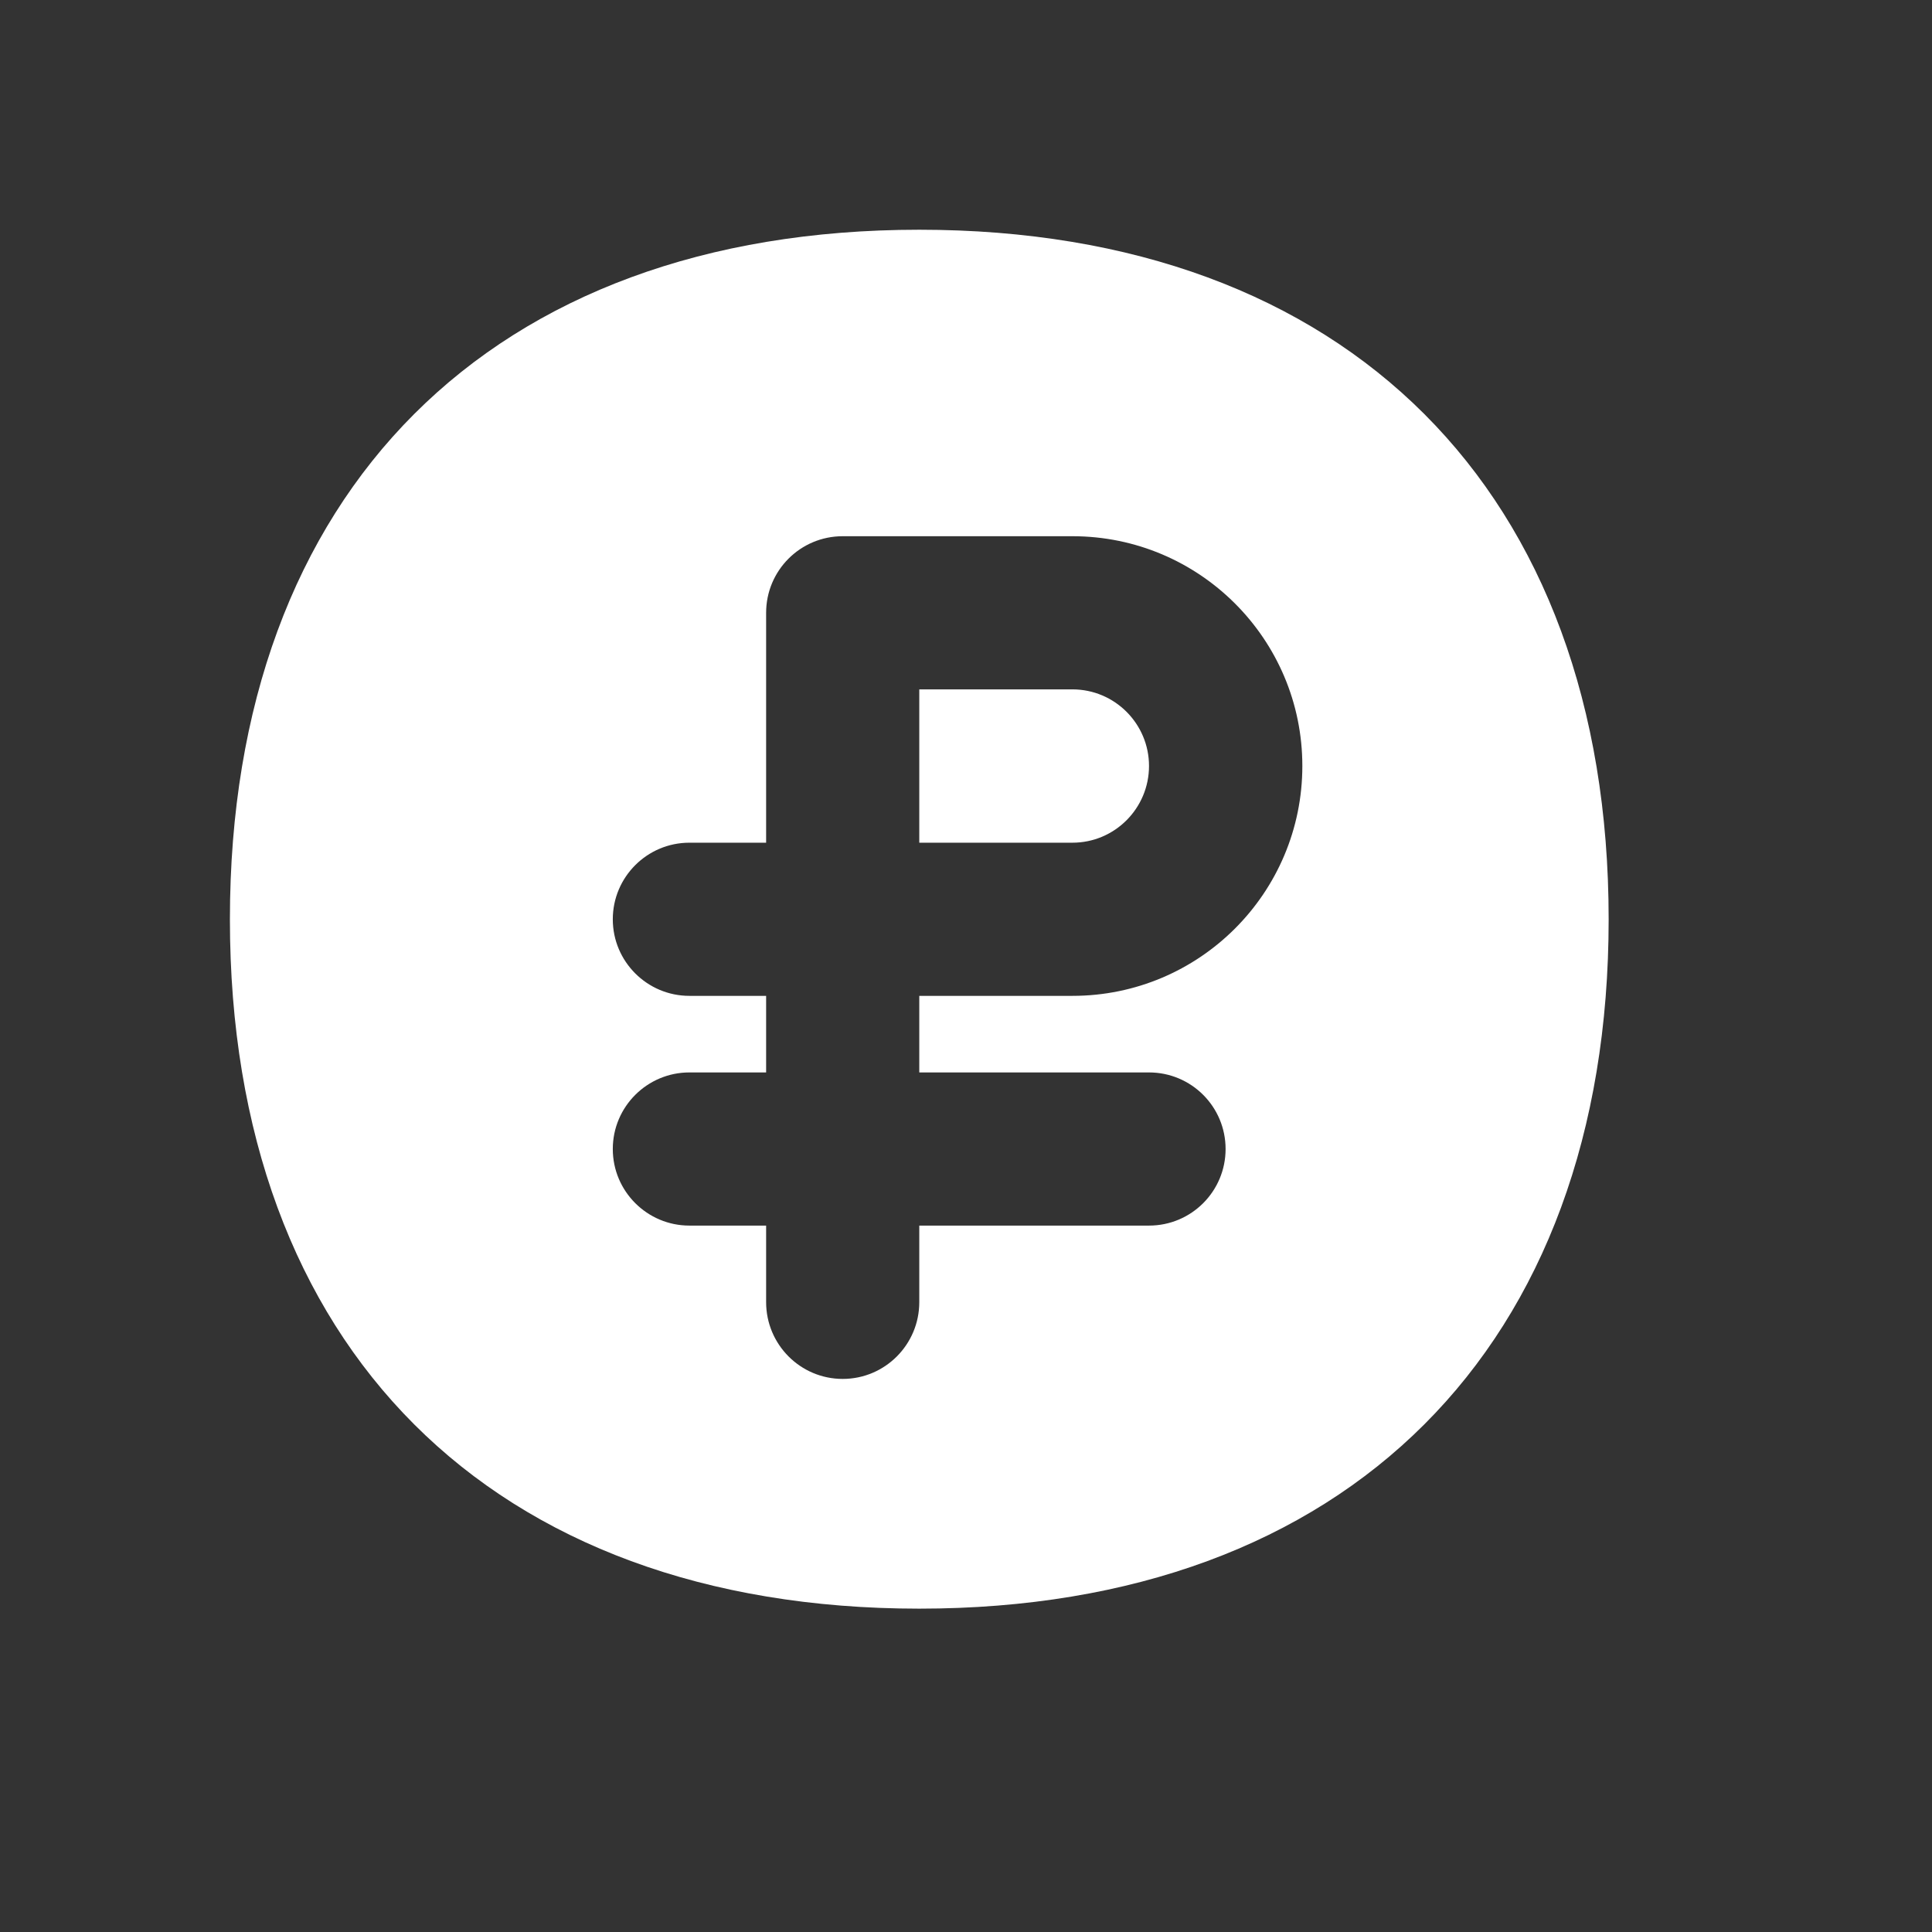 <?xml version="1.0" encoding="UTF-8"?> <svg xmlns="http://www.w3.org/2000/svg" width="11" height="11" viewBox="0 0 11 11" fill="none"><rect x="0" y="0" width="11" height="11" fill="#333333" stroke="none"/><path d="M6.106 4.798H5.234V3.925H6.106C6.347 3.925 6.542 4.121 6.542 4.361C6.542 4.602 6.347 4.798 6.106 4.798Z" fill="white"></path><path d="M5.234 9.159C7.669 9.159 9.159 7.669 9.159 5.234C9.159 2.798 7.669 1.308 5.234 1.308C2.798 1.308 1.309 2.798 1.309 5.234C1.309 7.669 2.798 9.159 5.234 9.159ZM4.798 3.053H6.106C6.829 3.053 7.415 3.639 7.415 4.361C7.415 5.084 6.829 5.67 6.106 5.67H5.234V6.106H6.542C6.783 6.106 6.978 6.301 6.978 6.542C6.978 6.783 6.783 6.978 6.542 6.978H5.234V7.414C5.234 7.655 5.039 7.851 4.798 7.851C4.557 7.851 4.362 7.655 4.362 7.414V6.978H3.925C3.685 6.978 3.489 6.783 3.489 6.542C3.489 6.301 3.685 6.106 3.925 6.106H4.362V5.67H3.925C3.685 5.67 3.489 5.475 3.489 5.234C3.489 4.993 3.685 4.798 3.925 4.798H4.362V3.489C4.362 3.248 4.557 3.053 4.798 3.053Z" fill="white"></path></svg> 